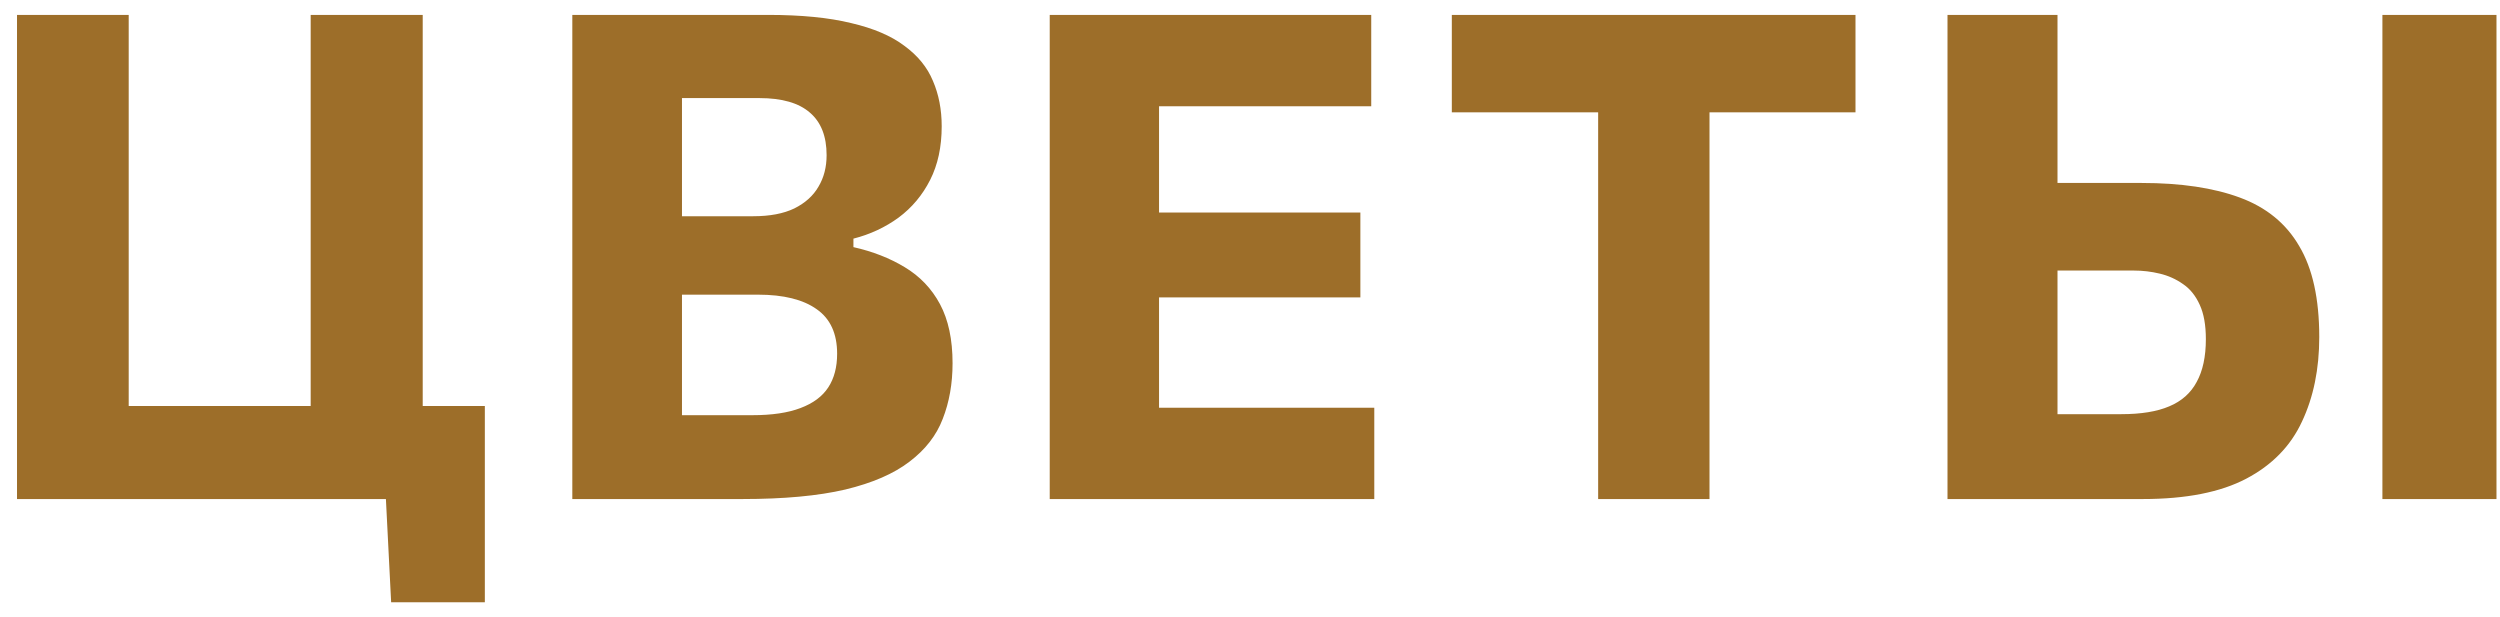 <?xml version="1.0" encoding="UTF-8"?> <svg xmlns="http://www.w3.org/2000/svg" width="81" height="20" viewBox="0 0 81 20" fill="none"><path d="M12.673 19.513L12.475 15.608L13.113 16.169H0.551C0.551 15.326 0.551 14.508 0.551 13.716C0.551 12.924 0.551 12.037 0.551 11.054V5.73C0.551 4.718 0.551 3.805 0.551 2.991C0.551 2.177 0.551 1.341 0.551 0.483H4.17C4.17 1.341 4.17 2.177 4.17 2.991C4.17 3.805 4.17 4.718 4.17 5.73V10.471C4.17 11.454 4.17 12.341 4.17 13.133C4.17 13.925 4.17 14.743 4.17 15.586L2.498 13.155H9.758C10.719 13.155 11.701 13.155 12.706 13.155C13.718 13.155 14.719 13.155 15.709 13.155C15.709 13.683 15.709 14.222 15.709 14.772C15.709 15.322 15.709 15.865 15.709 16.4C15.709 16.914 15.709 17.431 15.709 17.951C15.709 18.472 15.709 18.993 15.709 19.513H12.673ZM10.066 15.586C10.066 14.743 10.066 13.925 10.066 13.133C10.066 12.341 10.066 11.454 10.066 10.471V5.73C10.066 4.718 10.066 3.805 10.066 2.991C10.066 2.177 10.066 1.341 10.066 0.483H13.696C13.696 1.341 13.696 2.177 13.696 2.991C13.696 3.805 13.696 4.718 13.696 5.73V10.471C13.696 11.454 13.696 12.341 13.696 13.133C13.696 13.925 13.696 14.743 13.696 15.586H10.066ZM24.054 16.169C23.262 16.169 22.525 16.169 21.843 16.169C21.168 16.169 20.552 16.169 19.995 16.169C19.445 16.169 18.961 16.169 18.543 16.169C18.543 15.326 18.543 14.508 18.543 13.716C18.543 12.924 18.543 12.037 18.543 11.054V5.73C18.543 4.718 18.543 3.805 18.543 2.991C18.543 2.177 18.543 1.341 18.543 0.483C19.43 0.483 20.428 0.483 21.535 0.483C22.642 0.483 23.761 0.483 24.89 0.483C25.961 0.483 26.855 0.571 27.574 0.747C28.3 0.916 28.876 1.162 29.301 1.484C29.734 1.8 30.042 2.177 30.225 2.617C30.416 3.057 30.511 3.549 30.511 4.091C30.511 4.759 30.386 5.338 30.137 5.829C29.888 6.321 29.547 6.728 29.114 7.05C28.681 7.366 28.194 7.593 27.651 7.732V8.007C28.274 8.147 28.828 8.363 29.312 8.656C29.803 8.95 30.185 9.349 30.456 9.855C30.727 10.361 30.863 10.999 30.863 11.769C30.863 12.429 30.757 13.031 30.544 13.573C30.339 14.109 29.979 14.571 29.466 14.959C28.96 15.348 28.267 15.649 27.387 15.861C26.507 16.067 25.396 16.169 24.054 16.169ZM22.096 13.452H24.384C25.015 13.452 25.532 13.375 25.935 13.221C26.346 13.067 26.646 12.844 26.837 12.55C27.028 12.257 27.123 11.894 27.123 11.461C27.123 10.809 26.903 10.328 26.463 10.02C26.023 9.705 25.389 9.547 24.56 9.547H21.238V7.006H24.406C24.941 7.006 25.385 6.922 25.737 6.753C26.089 6.577 26.349 6.343 26.518 6.049C26.694 5.756 26.782 5.415 26.782 5.026C26.782 4.418 26.602 3.959 26.243 3.651C25.884 3.336 25.337 3.178 24.604 3.178H22.096C22.096 3.684 22.096 4.201 22.096 4.729C22.096 5.257 22.096 5.859 22.096 6.533V10.273C22.096 10.904 22.096 11.472 22.096 11.978C22.096 12.477 22.096 12.968 22.096 13.452ZM34.011 16.169C34.011 15.326 34.011 14.508 34.011 13.716C34.011 12.924 34.011 12.037 34.011 11.054V5.73C34.011 4.718 34.011 3.805 34.011 2.991C34.011 2.177 34.011 1.341 34.011 0.483H44.428V3.442C43.753 3.442 43.027 3.442 42.25 3.442C41.48 3.442 40.571 3.442 39.522 3.442H35.826L37.553 1.055C37.553 1.913 37.553 2.749 37.553 3.563C37.553 4.377 37.553 5.29 37.553 6.302V10.482C37.553 11.458 37.553 12.345 37.553 13.144C37.553 13.936 37.553 14.754 37.553 15.597L36.057 13.21H39.786C40.659 13.21 41.484 13.21 42.261 13.21C43.046 13.21 43.801 13.21 44.527 13.21V16.169H34.011ZM36.728 9.635V6.885H39.599C40.567 6.885 41.396 6.885 42.085 6.885C42.774 6.885 43.438 6.885 44.076 6.885V9.635C43.401 9.635 42.719 9.635 42.03 9.635C41.341 9.635 40.53 9.635 39.599 9.635H36.728ZM51.78 16.169C51.78 15.326 51.78 14.508 51.78 13.716C51.78 12.924 51.78 12.037 51.78 11.054V6.302C51.78 5.29 51.78 4.377 51.78 3.563C51.78 2.749 51.78 1.913 51.78 1.055L53.144 3.64H51.065C50.236 3.64 49.503 3.64 48.865 3.64C48.227 3.64 47.618 3.64 47.039 3.64V0.483H60.118V3.64C59.546 3.64 58.941 3.64 58.303 3.64C57.665 3.64 56.928 3.64 56.092 3.64H54.013L55.388 1.055C55.388 1.913 55.388 2.749 55.388 3.563C55.388 4.377 55.388 5.29 55.388 6.302V11.054C55.388 12.037 55.388 12.924 55.388 13.716C55.388 14.508 55.388 15.326 55.388 16.169H51.78ZM69.424 16.169C68.17 16.169 67.03 16.169 66.003 16.169C64.984 16.169 64.016 16.169 63.099 16.169C63.099 15.326 63.099 14.508 63.099 13.716C63.099 12.924 63.099 12.037 63.099 11.054V5.73C63.099 4.718 63.099 3.805 63.099 2.991C63.099 2.177 63.099 1.341 63.099 0.483H66.663C66.663 1.341 66.663 2.177 66.663 2.991C66.663 3.805 66.663 4.718 66.663 5.73V10.471C66.663 10.999 66.663 11.502 66.663 11.978C66.663 12.455 66.663 12.935 66.663 13.419H68.731C69.369 13.419 69.886 13.335 70.282 13.166C70.685 12.998 70.982 12.734 71.173 12.374C71.371 12.015 71.47 11.553 71.47 10.988C71.47 10.534 71.404 10.163 71.272 9.877C71.14 9.584 70.96 9.36 70.733 9.206C70.506 9.045 70.253 8.931 69.974 8.865C69.703 8.799 69.424 8.766 69.138 8.766H66.223V5.928C66.656 5.928 67.129 5.928 67.642 5.928C68.163 5.928 68.746 5.928 69.391 5.928C70.66 5.928 71.719 6.086 72.57 6.401C73.428 6.717 74.07 7.241 74.495 7.974C74.928 8.7 75.144 9.683 75.144 10.922C75.144 11.956 74.957 12.869 74.583 13.661C74.216 14.453 73.615 15.069 72.779 15.509C71.943 15.949 70.825 16.169 69.424 16.169ZM77.19 16.169C77.19 15.326 77.19 14.508 77.19 13.716C77.19 12.924 77.19 12.037 77.19 11.054V5.73C77.19 4.718 77.19 3.805 77.19 2.991C77.19 2.177 77.19 1.341 77.19 0.483H80.886C80.886 1.341 80.886 2.177 80.886 2.991C80.886 3.805 80.886 4.718 80.886 5.73V11.054C80.886 12.037 80.886 12.924 80.886 13.716C80.886 14.508 80.886 15.326 80.886 16.169H77.19Z" fill="#9D6E29"></path></svg> 